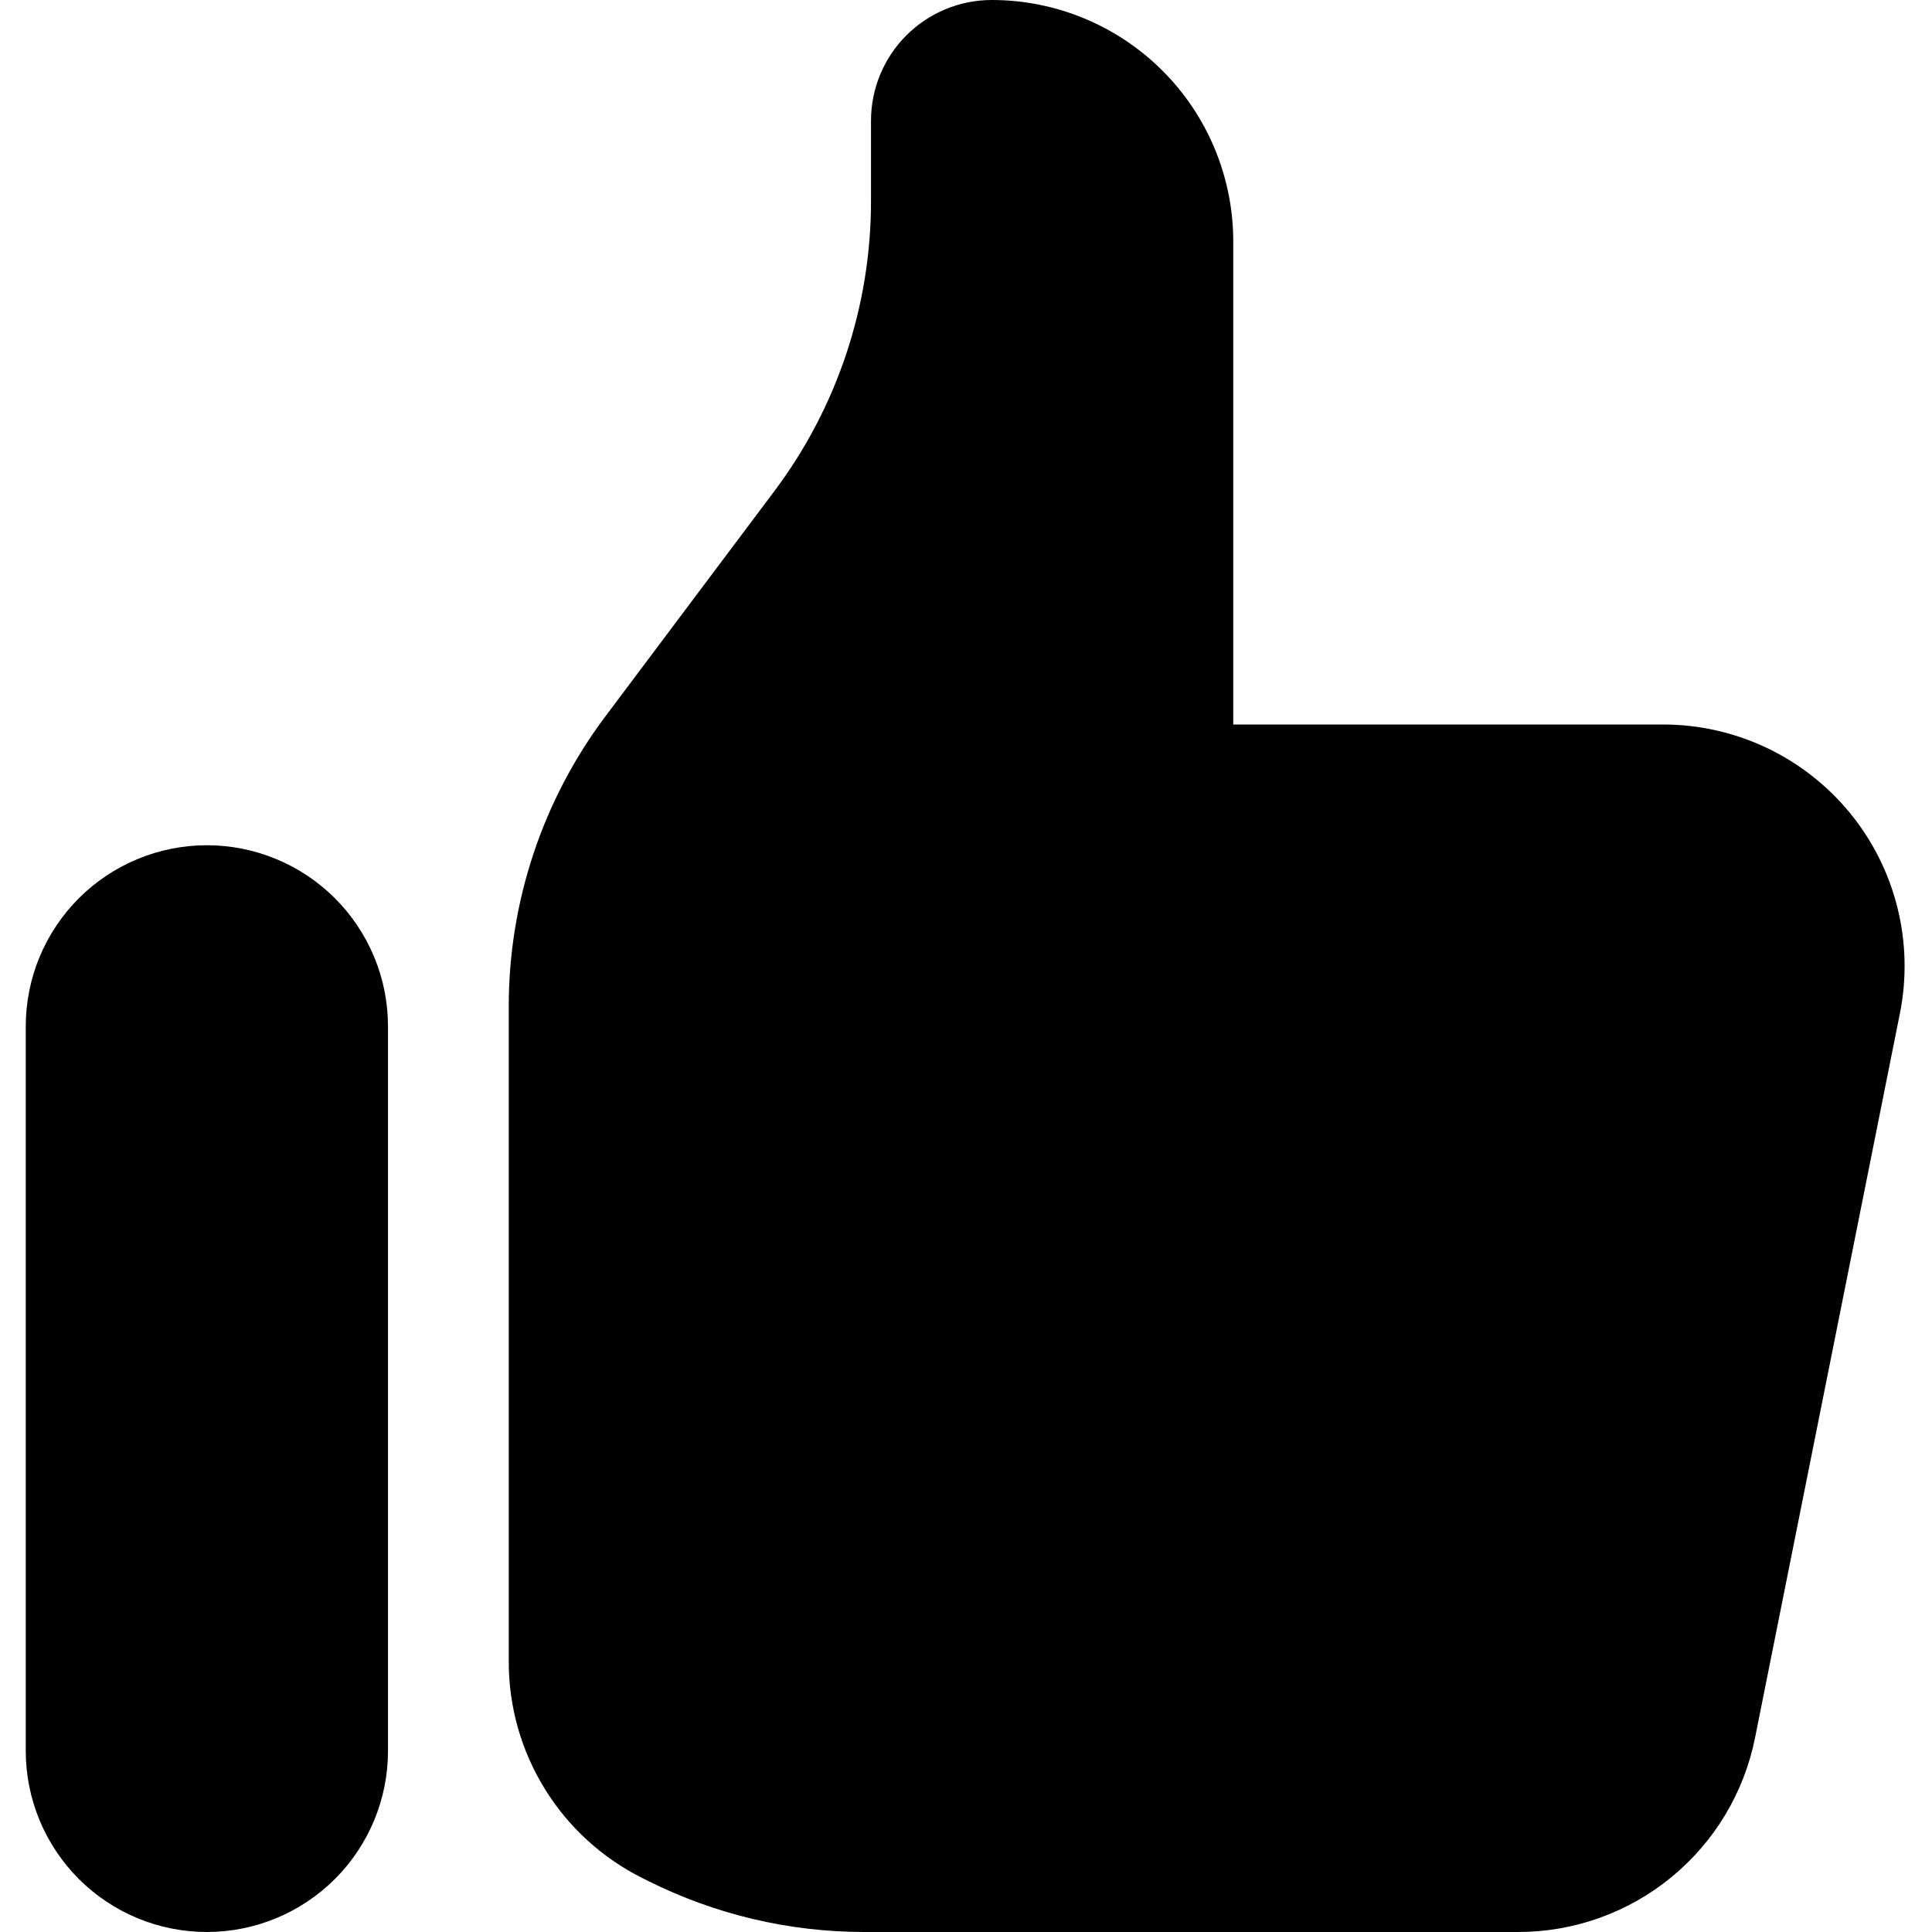 <svg width="75" height="75" viewBox="0 0 75 75" fill="none" xmlns="http://www.w3.org/2000/svg">
<path d="M1 39.844C1 38.92 1.182 38.006 1.535 37.153C1.889 36.3 2.406 35.525 3.059 34.872C3.712 34.219 4.487 33.701 5.341 33.348C6.194 32.994 7.108 32.812 8.031 32.812C8.955 32.812 9.869 32.994 10.722 33.348C11.575 33.701 12.35 34.219 13.003 34.872C13.656 35.525 14.174 36.3 14.527 37.153C14.881 38.006 15.062 38.92 15.062 39.844V67.969C15.062 69.834 14.322 71.622 13.003 72.941C11.684 74.259 9.896 75 8.031 75C6.166 75 4.378 74.259 3.059 72.941C1.741 71.622 1 69.834 1 67.969V39.844ZM19.75 39.061V64.514C19.749 66.256 20.234 67.964 21.15 69.446C22.065 70.928 23.376 72.126 24.934 72.905L25.169 73.022C27.77 74.322 30.637 74.999 33.545 75H58.933C61.101 75.001 63.202 74.25 64.879 72.876C66.556 71.502 67.705 69.588 68.13 67.463L73.755 39.337C74.026 37.977 73.993 36.574 73.657 35.229C73.321 33.883 72.691 32.629 71.812 31.556C70.932 30.484 69.826 29.62 68.573 29.026C67.319 28.433 65.949 28.125 64.562 28.125H47.875V9.375C47.875 6.889 46.887 4.504 45.129 2.746C43.371 0.988 40.986 0 38.5 0C37.257 0 36.065 0.494 35.185 1.373C34.306 2.252 33.812 3.444 33.812 4.688V7.814C33.812 11.871 32.497 15.819 30.062 19.064L23.5 27.811C21.066 31.056 19.75 35.004 19.75 39.061V39.061Z" fill="black"/>
</svg>
